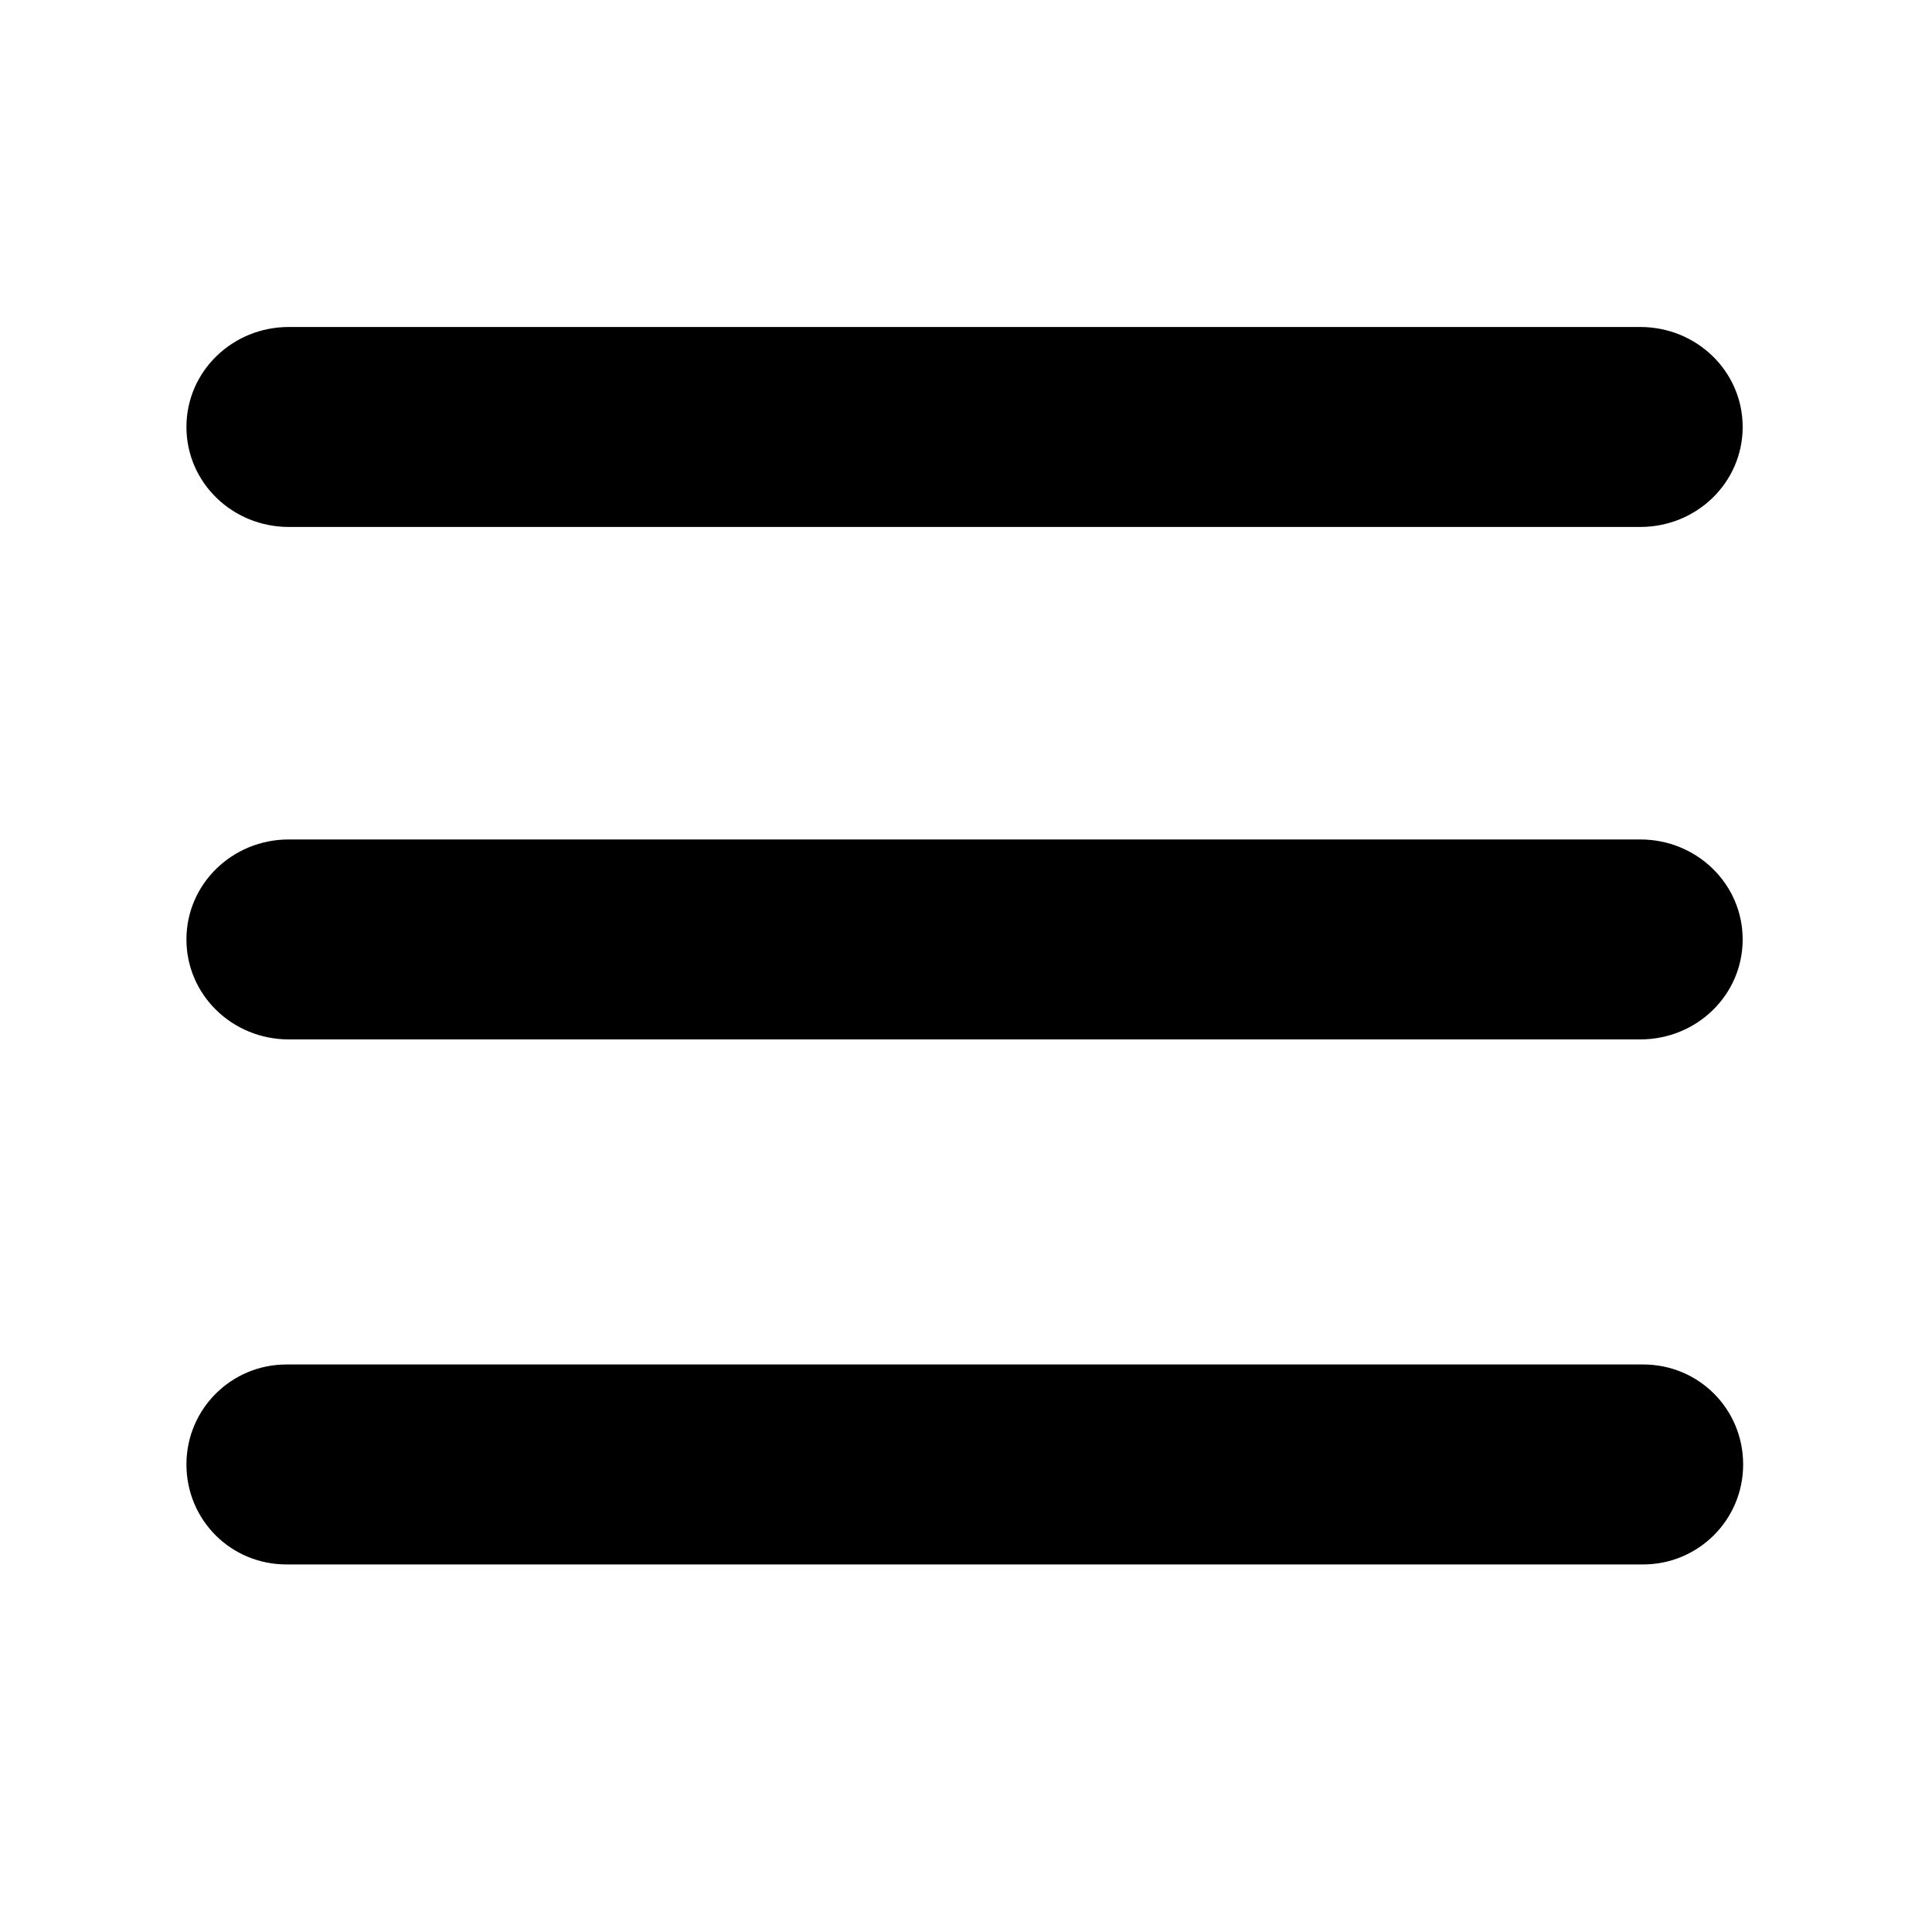 <?xml version="1.0" encoding="UTF-8"?>
<svg xmlns="http://www.w3.org/2000/svg" version="1.1" viewBox="0 0 400 400">
  <defs>
    <style>
      .cls-1 {
        fill: #000000;
      }
    </style>
  </defs>
  <g>
    <g id="Layer_1">
      <g>
        <path class="cls-1" d="M59.8,109.1h279.8c11.7,0,21.2-9.2,21.2-20.7s-9.5-20.7-21.2-20.7H59.8c-11.7,0-21.2,9.2-21.2,20.7s9.5,20.7,21.2,20.7Z"/>
        <path class="cls-1" d="M339.7,173.8H59.8c-11.7,0-21.2,9.2-21.2,20.7s9.5,20.7,21.2,20.7h279.8c11.7,0,21.2-9.2,21.2-20.7s-9.5-20.7-21.2-20.7Z"/>
        <path class="cls-1" d="M340.2,282.5H59.3c-11.4,0-20.7,9.2-20.7,20.7s9.2,20.7,20.7,20.7h280.9c11.4,0,20.7-9.2,20.7-20.7s-9.2-20.7-20.7-20.7Z"/>
      </g>
    </g>
  </g>
</svg>